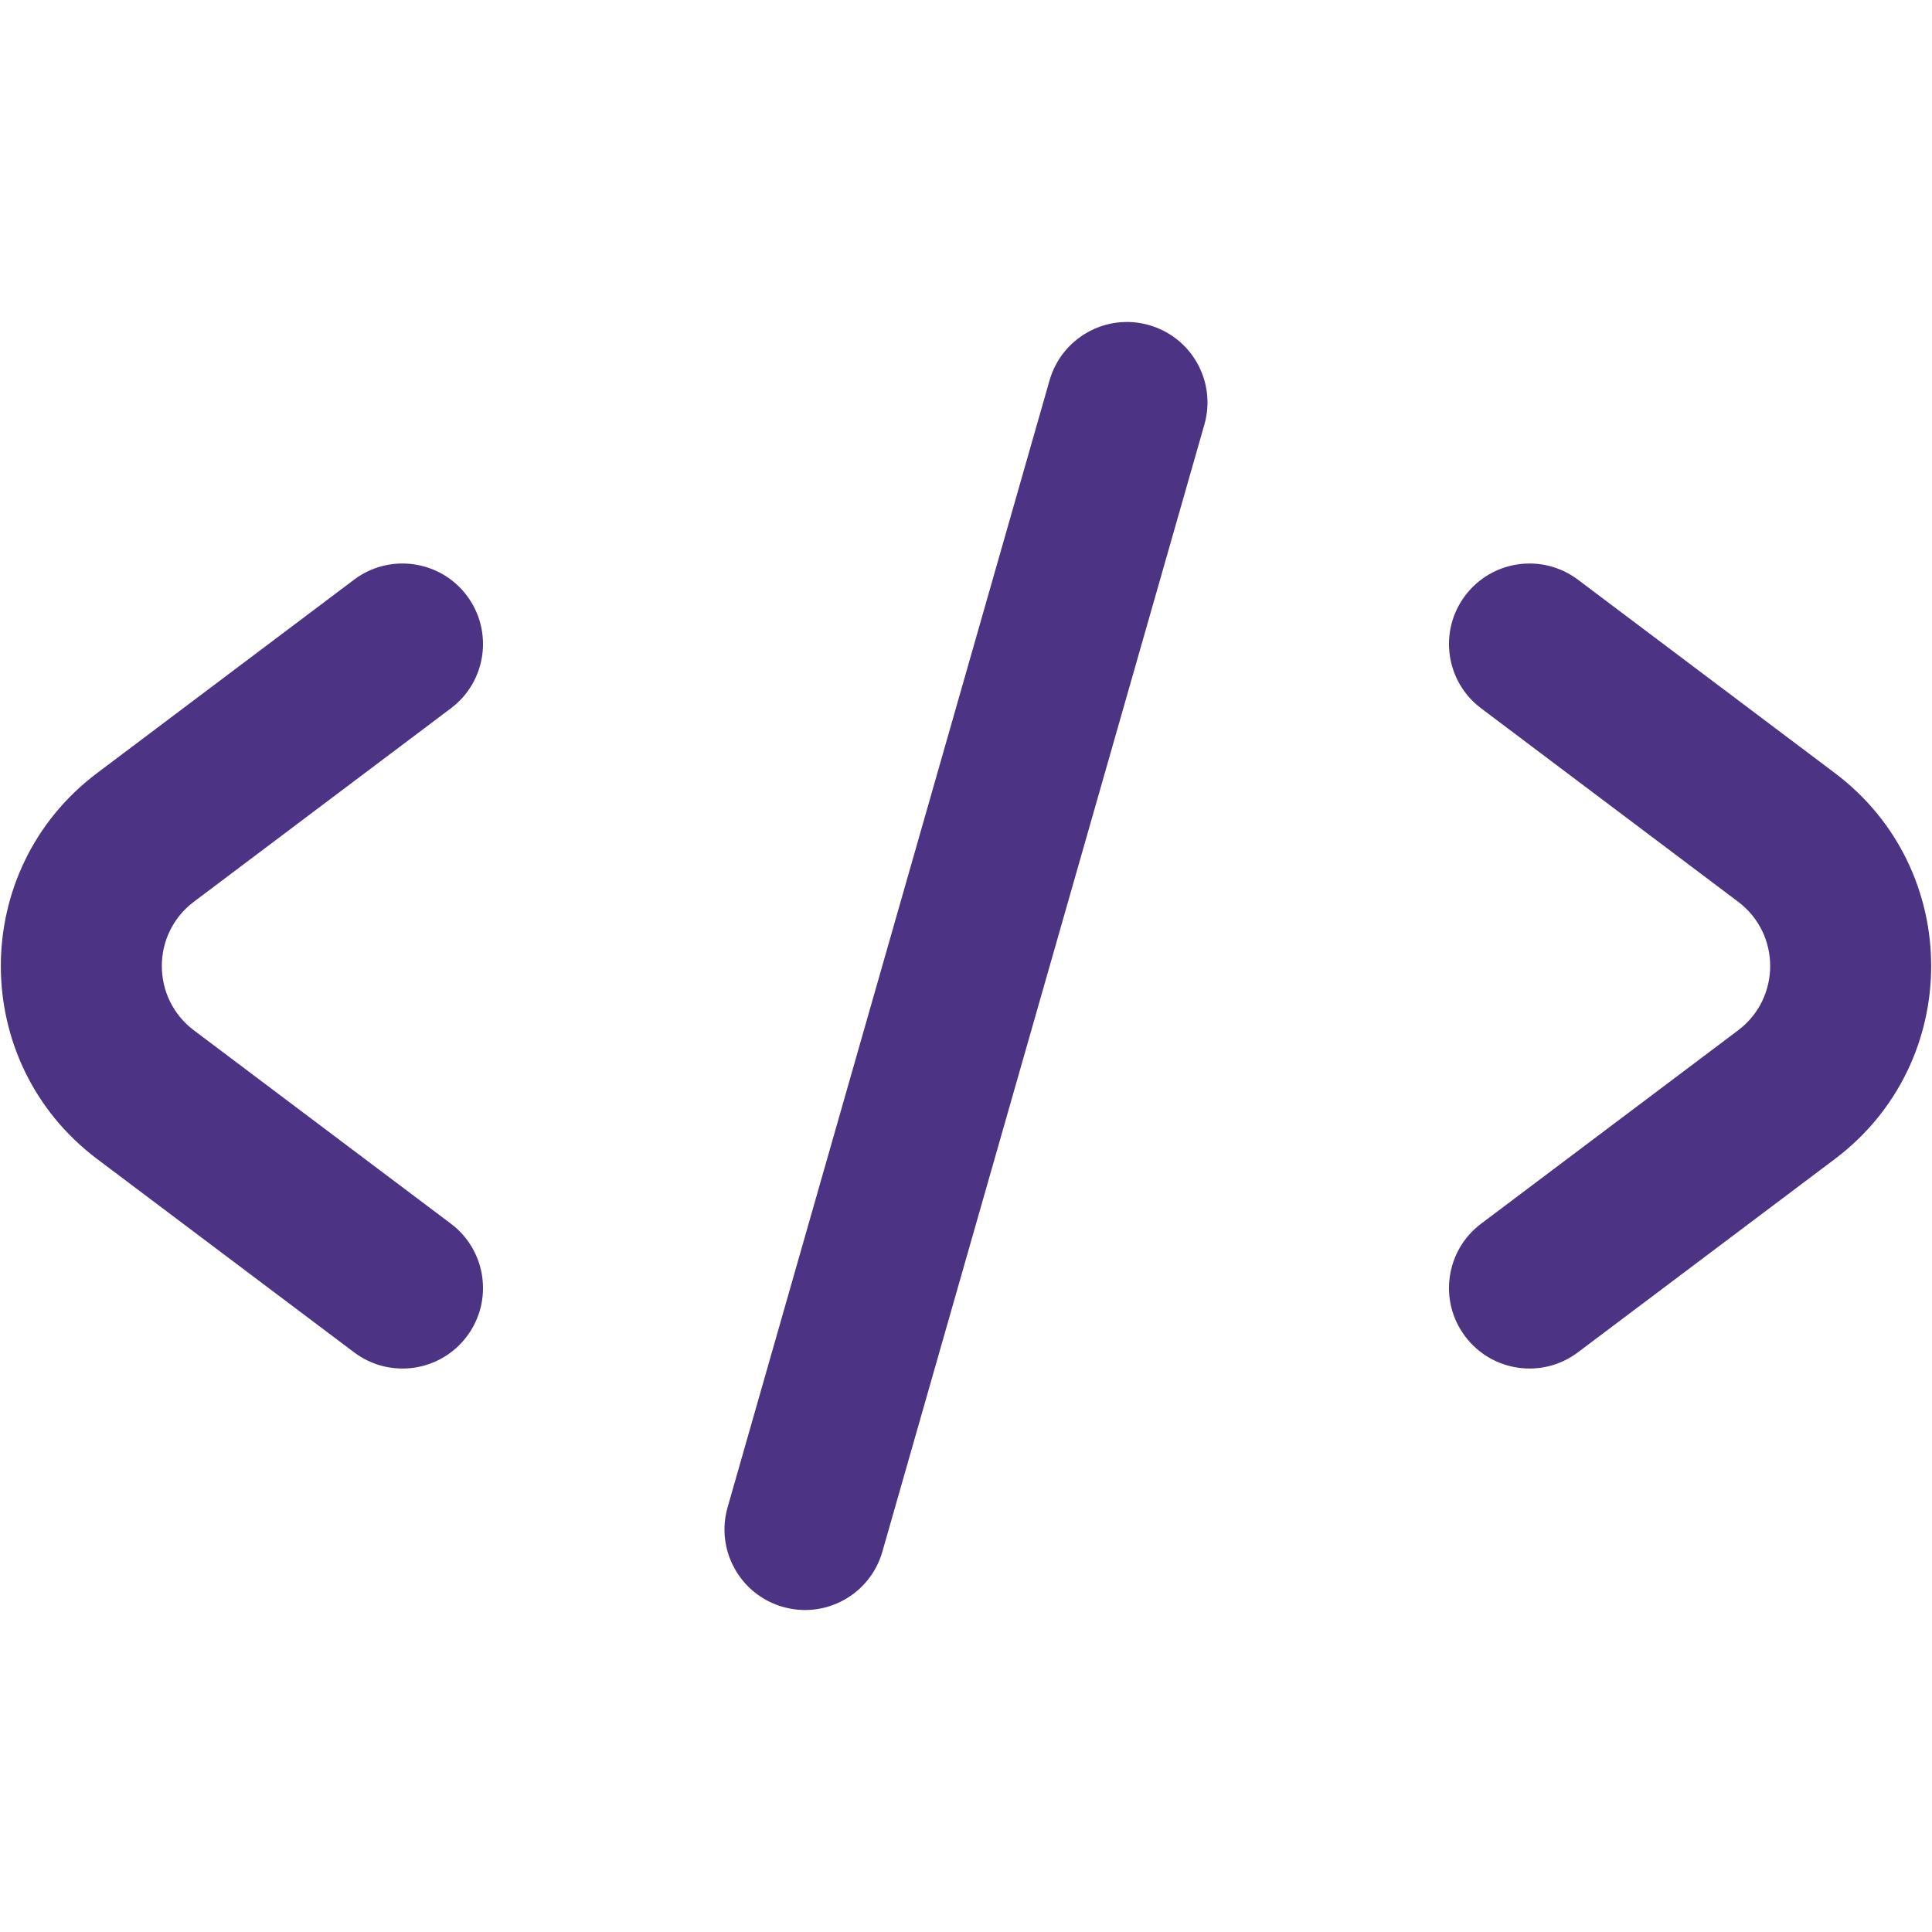 <svg width="32" height="32" viewBox="0 0 32 32" fill="none" xmlns="http://www.w3.org/2000/svg">
<path d="M19.948 7.033C20.151 6.325 19.741 5.587 19.033 5.385C18.325 5.182 17.587 5.592 17.384 6.3L12.051 24.967C11.849 25.675 12.259 26.413 12.967 26.615C13.675 26.818 14.413 26.408 14.615 25.7L19.948 7.033Z" fill="#4C3384"/>
<path d="M7.732 9.865C8.175 10.454 8.057 11.29 7.468 11.732L3.212 14.935C2.503 15.468 2.503 16.532 3.212 17.066L7.468 20.268C8.057 20.711 8.175 21.547 7.732 22.135C7.29 22.724 6.454 22.842 5.865 22.399L1.609 19.197C-0.518 17.596 -0.518 14.404 1.609 12.804L5.865 9.601C6.454 9.159 7.29 9.277 7.732 9.865Z" fill="#4C3384"/>
<path d="M24.268 22.135C23.825 21.547 23.943 20.711 24.532 20.268L28.788 17.066C29.497 16.532 29.497 15.468 28.788 14.935L24.532 11.732C23.943 11.29 23.825 10.454 24.268 9.865C24.711 9.277 25.547 9.159 26.135 9.601L30.391 12.804C32.518 14.404 32.518 17.596 30.391 19.197L26.135 22.399C25.547 22.842 24.711 22.724 24.268 22.135Z" fill="#4C3384"/>
</svg>
